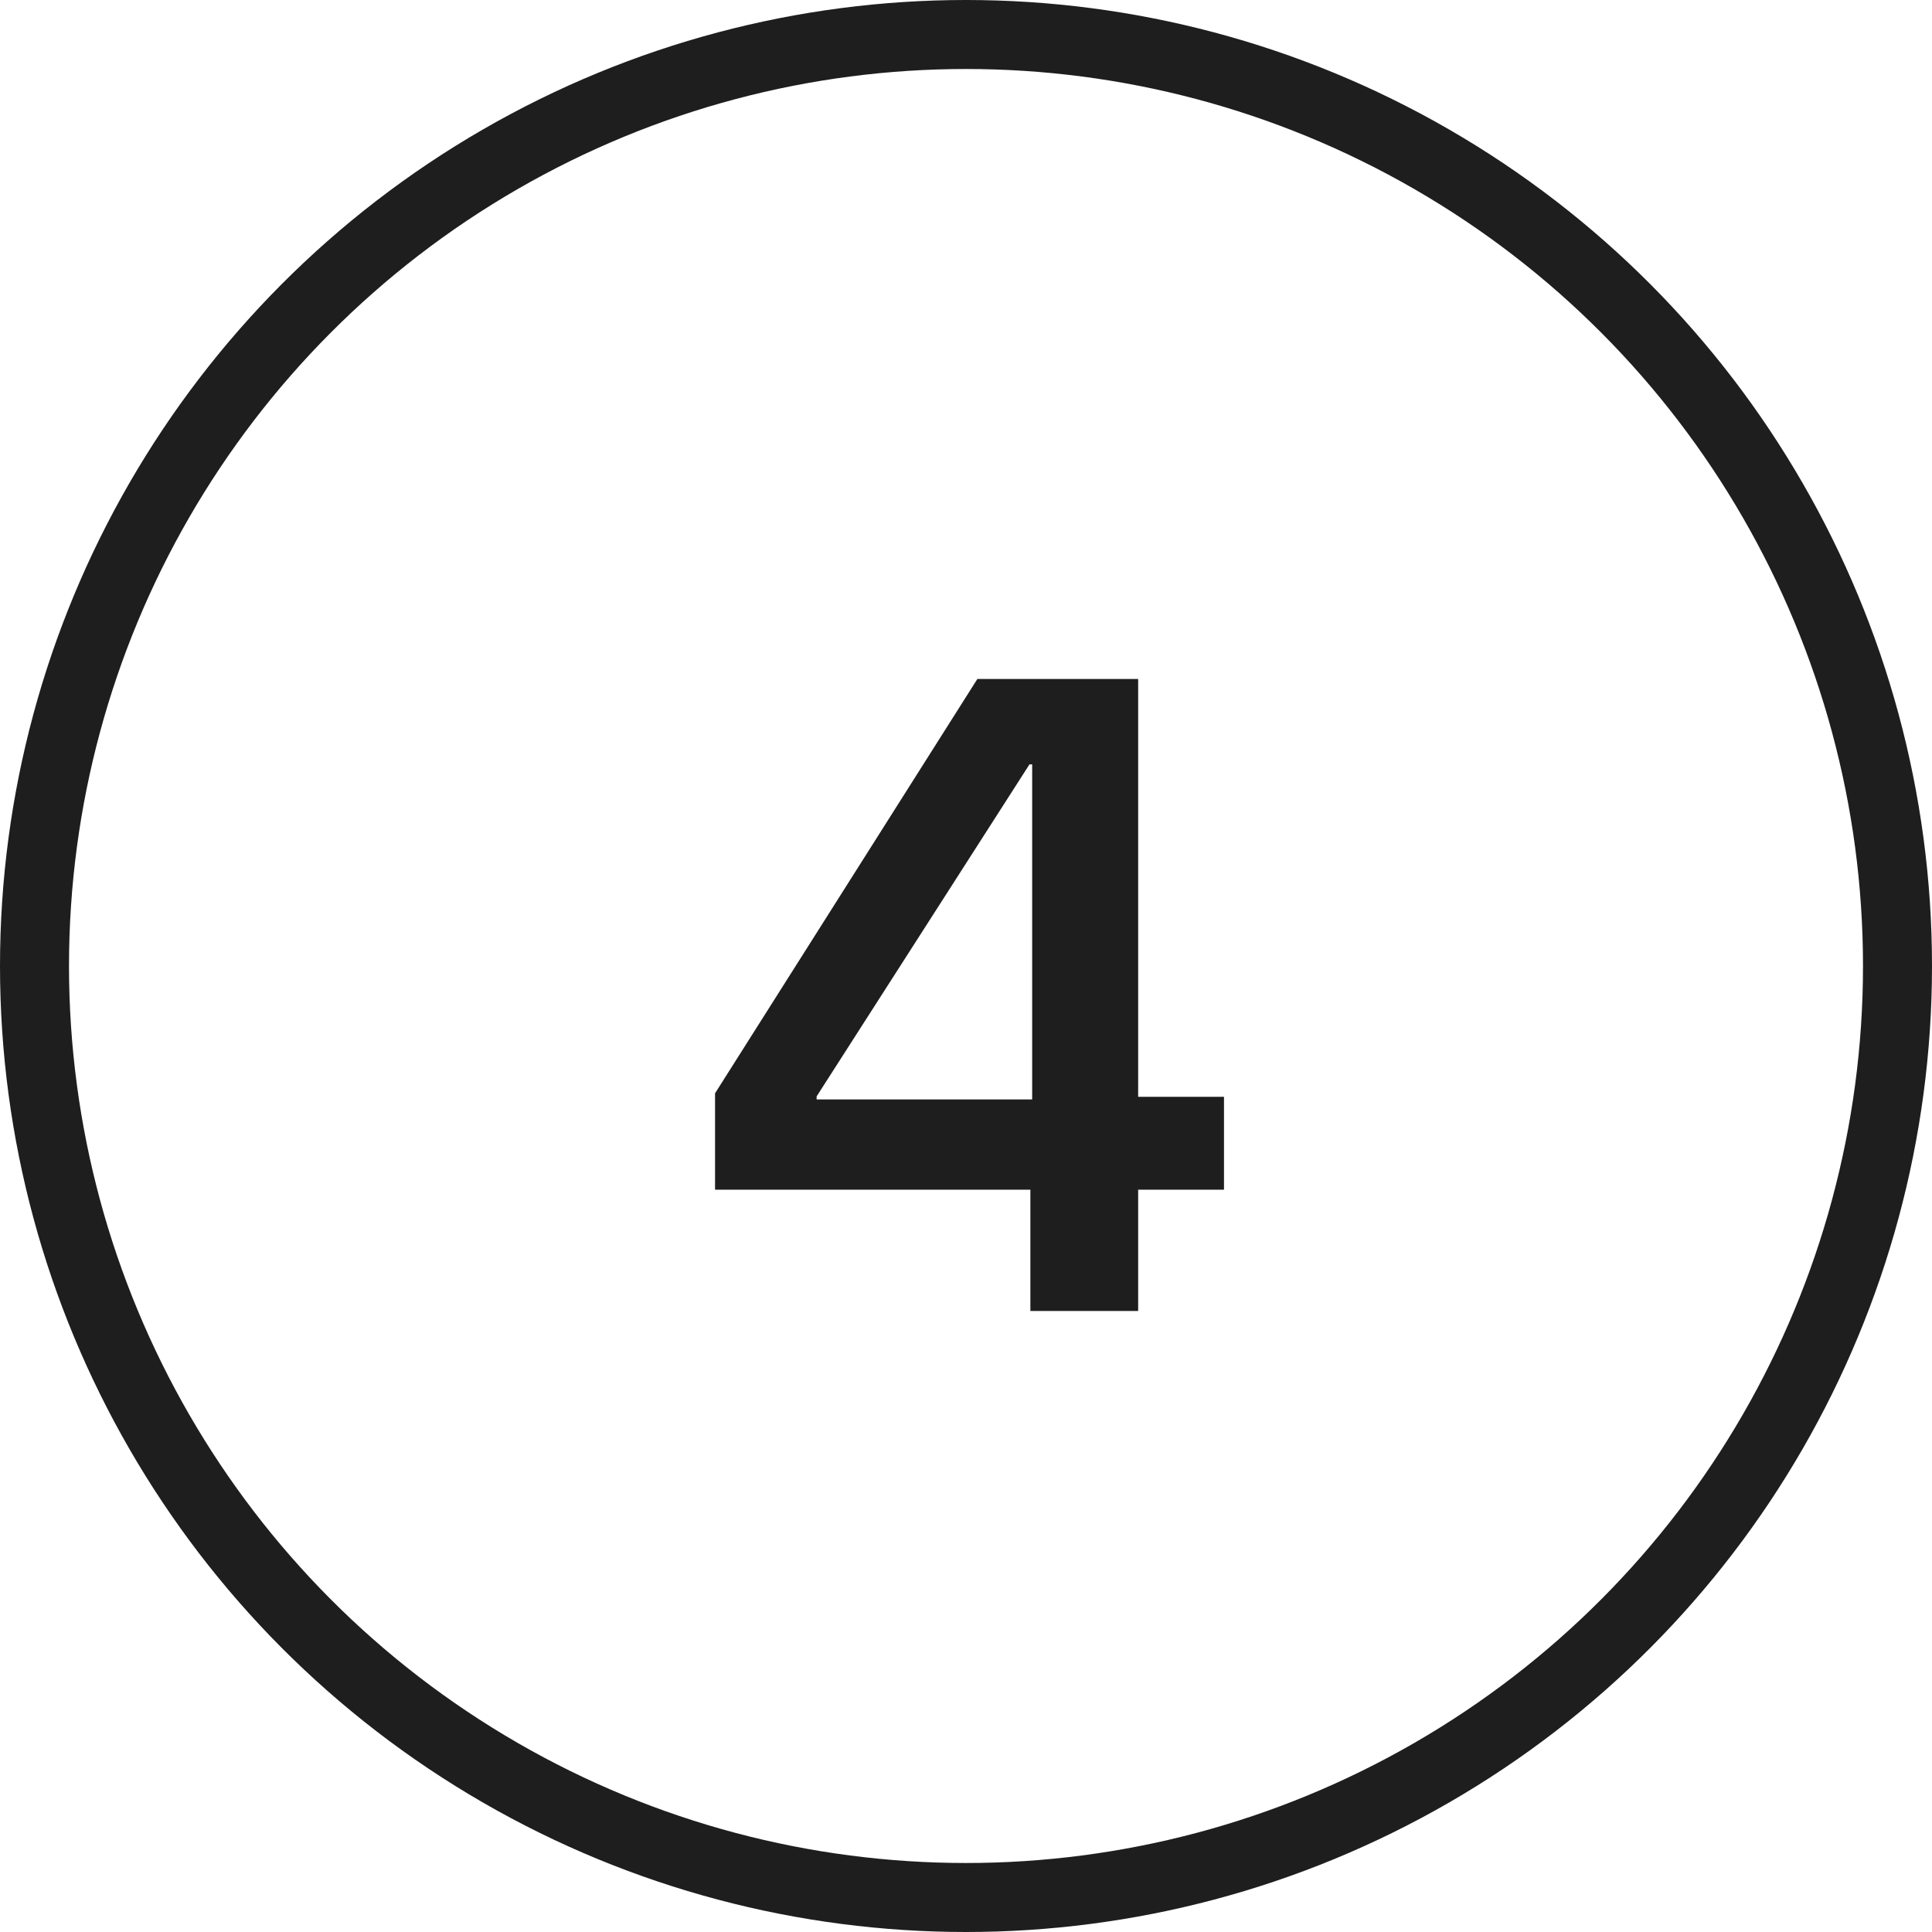 <svg width="28" height="28" viewBox="0 0 28 28" fill="none" xmlns="http://www.w3.org/2000/svg">
<circle cx="14" cy="14" r="13.5" stroke="#1E1E1E"/>
<path d="M14.933 19V17.242H10.363V15.845L14.165 9.84H16.495V15.896H17.739V17.242H16.495V19H14.933ZM11.835 15.934H14.959V11.078H14.92L11.835 15.89V15.934Z" fill="#1E1E1E"/>
</svg>
